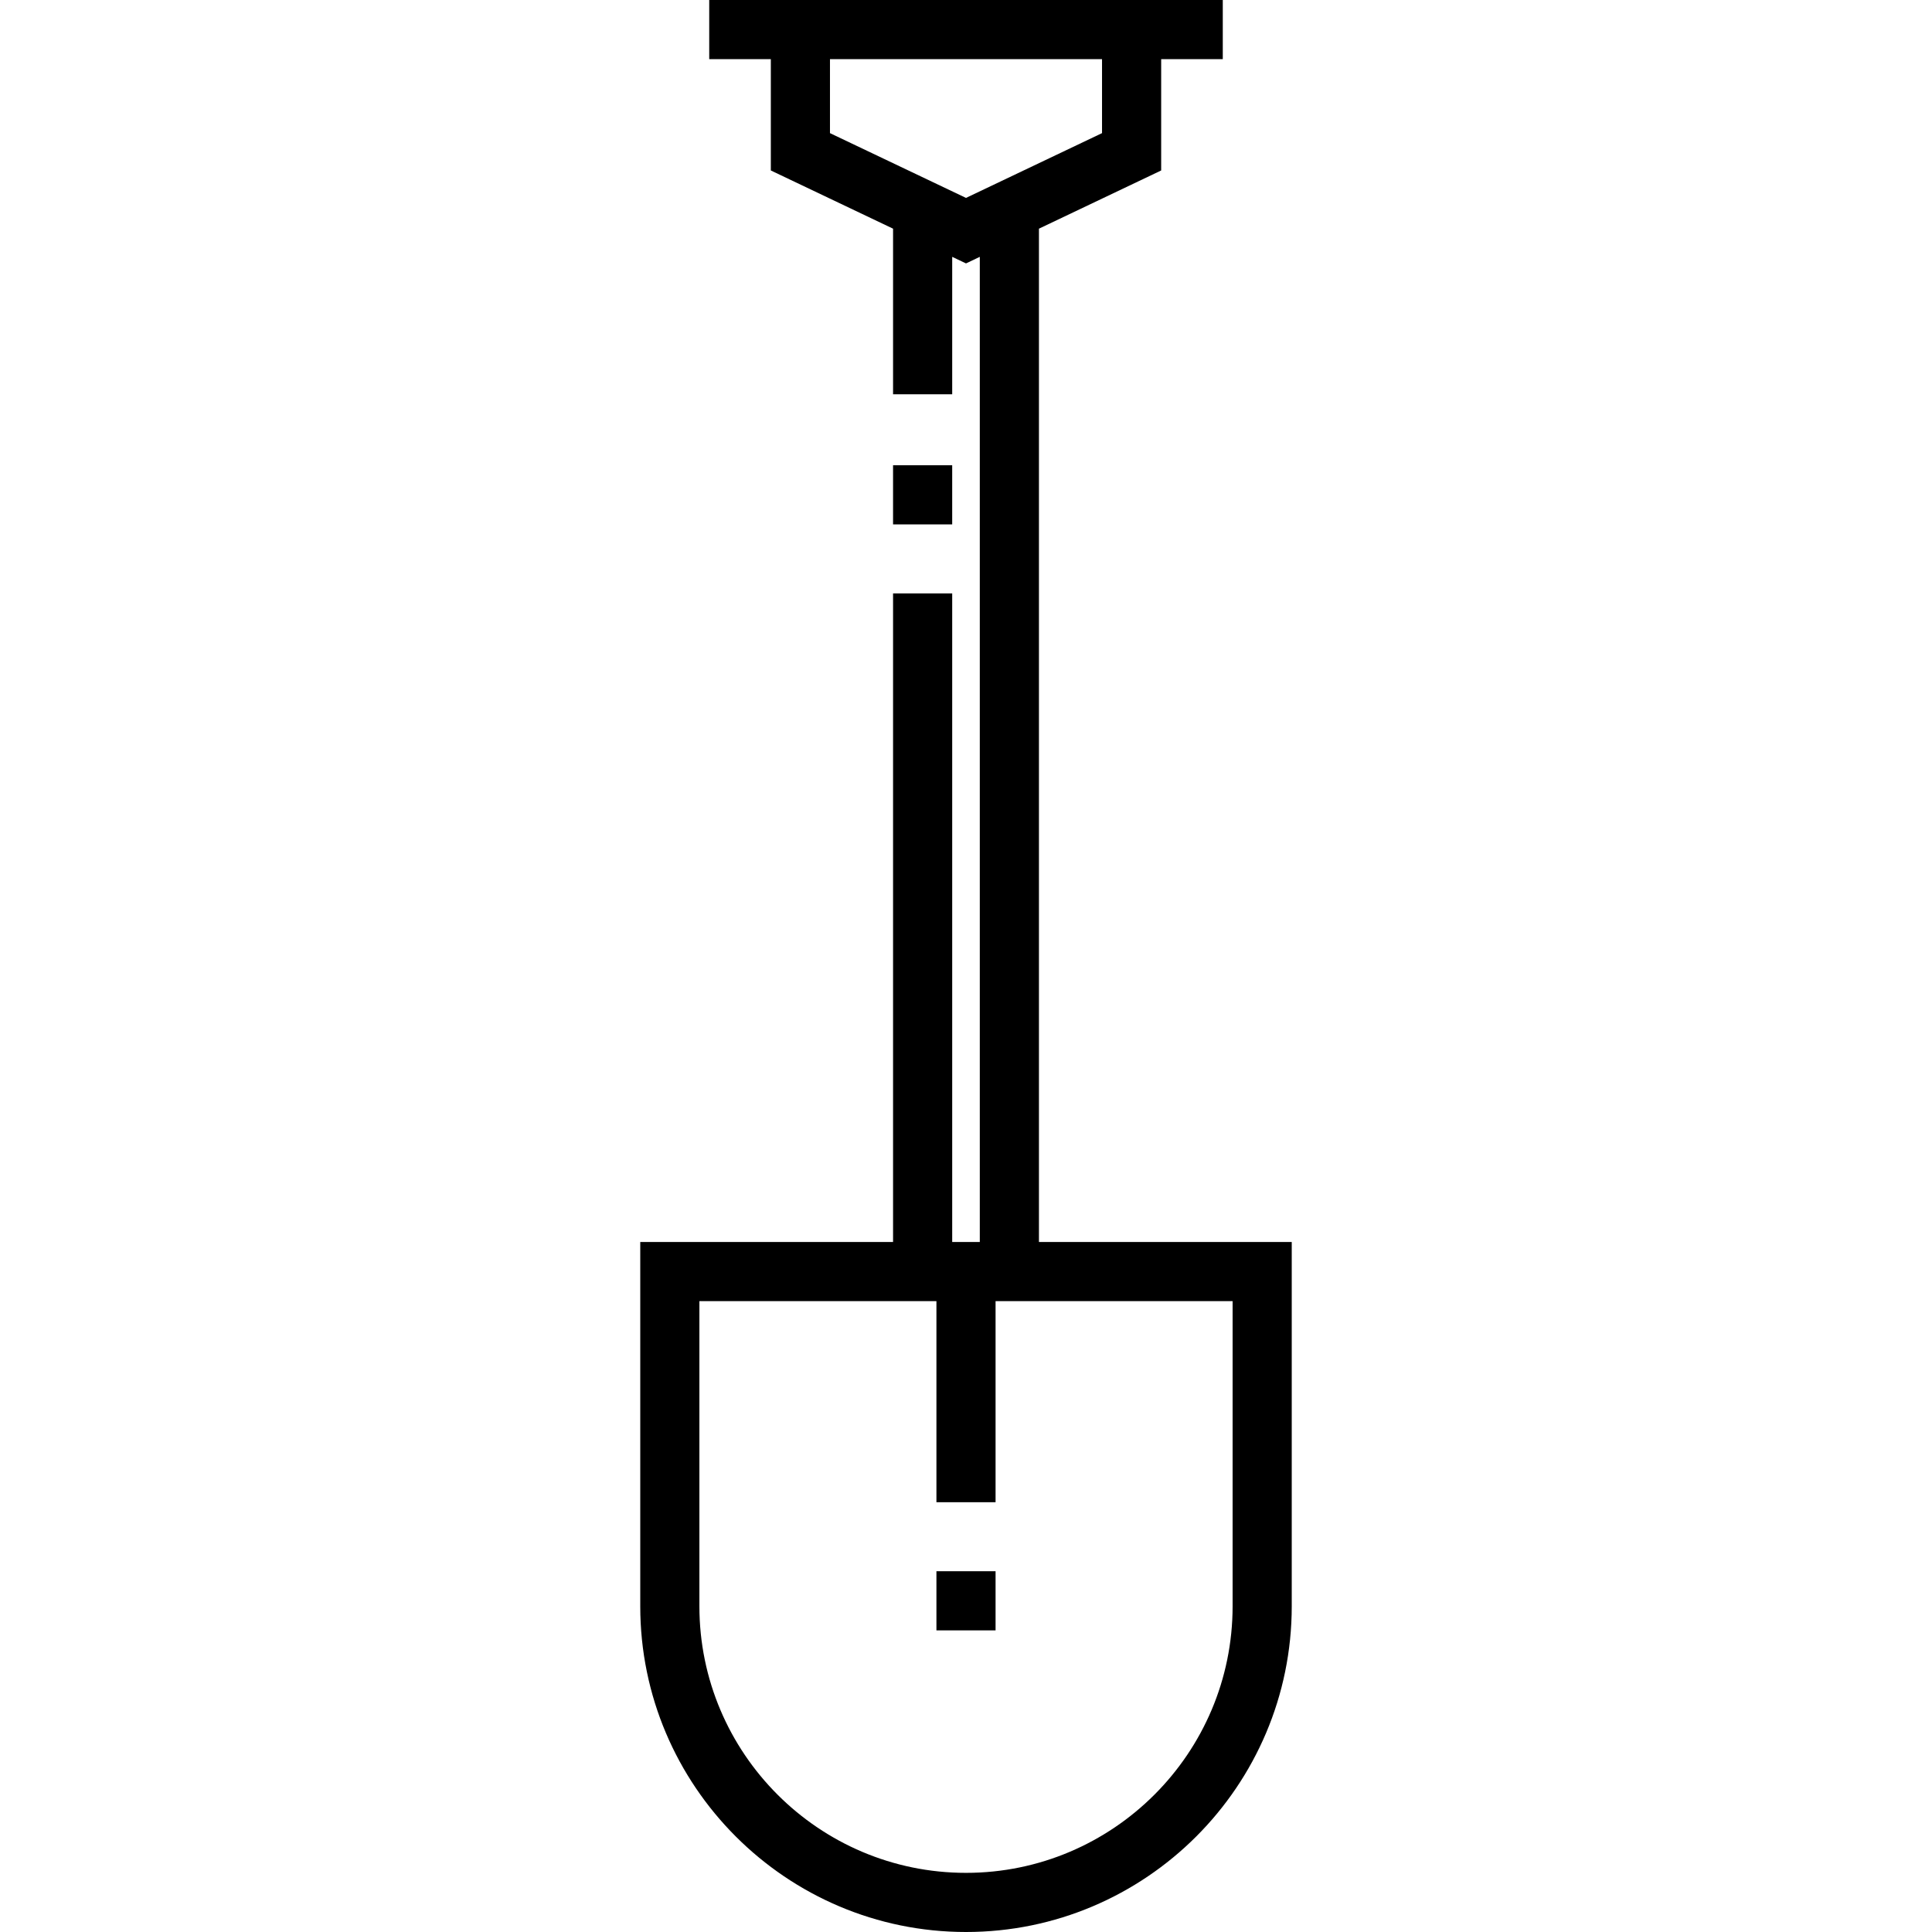 <?xml version="1.0" encoding="iso-8859-1"?>
<!-- Generator: Adobe Illustrator 19.0.0, SVG Export Plug-In . SVG Version: 6.00 Build 0)  -->
<svg version="1.1" id="Layer_1" xmlns="http://www.w3.org/2000/svg" xmlns:xlink="http://www.w3.org/1999/xlink" x="0px" y="0px"
	 viewBox="0 0 512 512" style="enable-background:new 0 0 512 512;" xml:space="preserve">
<g>
	<g>
		<path d="M275.331,329.143V60.601l32.392-15.425V15.673h16.327V0H187.951v15.673h16.327v29.503l32.392,15.425v43.889h15.673V68.065
			L256,69.807l3.657-1.742v261.078h-7.314V157.257h-15.673v171.886h-66.996v96.531C169.674,473.275,208.399,512,256,512
			s86.326-38.725,86.326-86.326v-96.531H275.331z M256,52.447l-36.049-17.166V15.673h72.098v19.608L256,52.447z M326.653,425.674
			c0,38.958-31.695,70.653-70.653,70.653s-70.653-31.695-70.653-70.653v-80.857h62.816v53.29h15.673v-53.29h62.816V425.674z"/>
	</g>
</g>
<g>
	<g>
		<rect x="248.163" y="416.392" width="15.673" height="15.673"/>
	</g>
</g>
<g>
	<g>
		<rect x="236.669" y="123.298" width="15.673" height="15.673"/>
	</g>
</g>
<g>
</g>
<g>
</g>
<g>
</g>
<g>
</g>
<g>
</g>
<g>
</g>
<g>
</g>
<g>
</g>
<g>
</g>
<g>
</g>
<g>
</g>
<g>
</g>
<g>
</g>
<g>
</g>
<g>
</g>
</svg>
